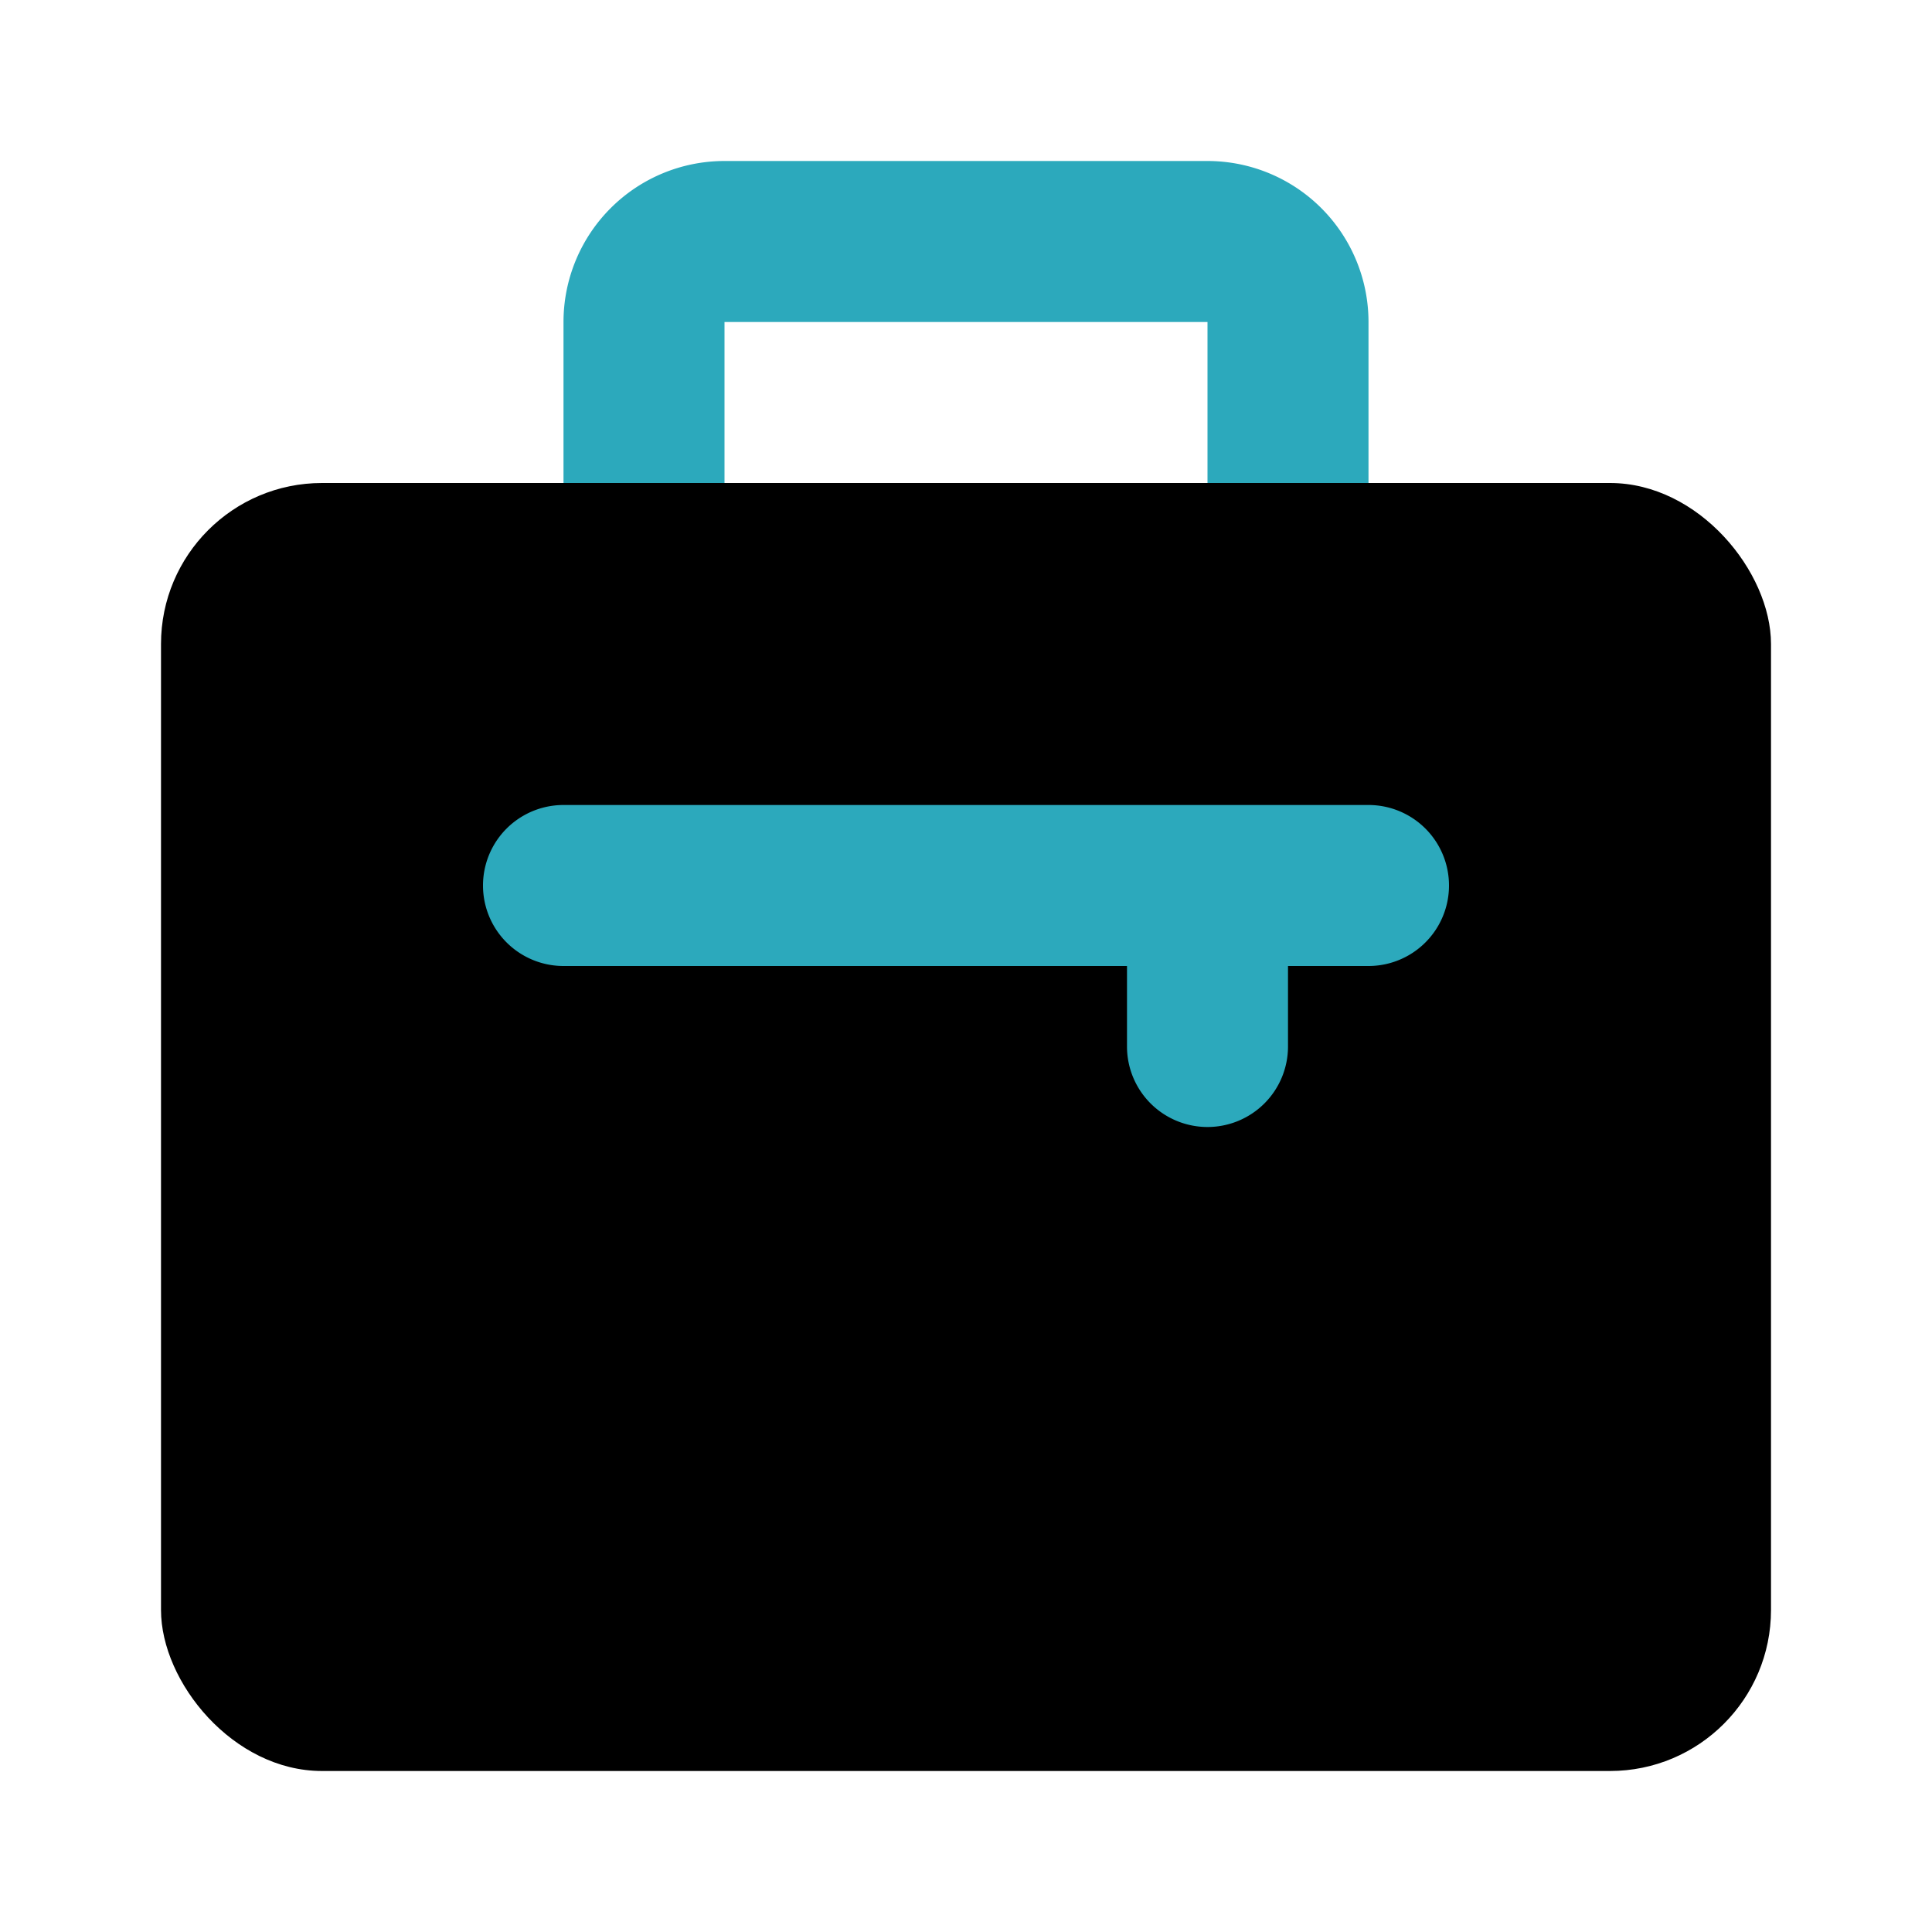 <?xml version="1.0" encoding="utf-8"?><!-- Скачано с сайта svg4.ru / Downloaded from svg4.ru -->
<svg fill="#000000" width="800px" height="800px" viewBox="0 0 24 24" id="job" data-name="Flat Color" xmlns="http://www.w3.org/2000/svg" class="icon flat-color"><path id="secondary" d="M16,8H8A1,1,0,0,1,7,7V4A2,2,0,0,1,9,2h6a2,2,0,0,1,2,2V7A1,1,0,0,1,16,8ZM9,6h6V4H9Z" style="fill: rgb(44, 169, 188);"></path><rect id="primary" x="2" y="6" width="20" height="16" rx="2" style="fill: rgb(0, 0, 0);"></rect><path id="secondary-2" data-name="secondary" d="M15,14a1,1,0,0,1-1-1V12H7a1,1,0,0,1,0-2H17a1,1,0,0,1,0,2H16v1A1,1,0,0,1,15,14Z" style="fill: rgb(44, 169, 188);"></path></svg>